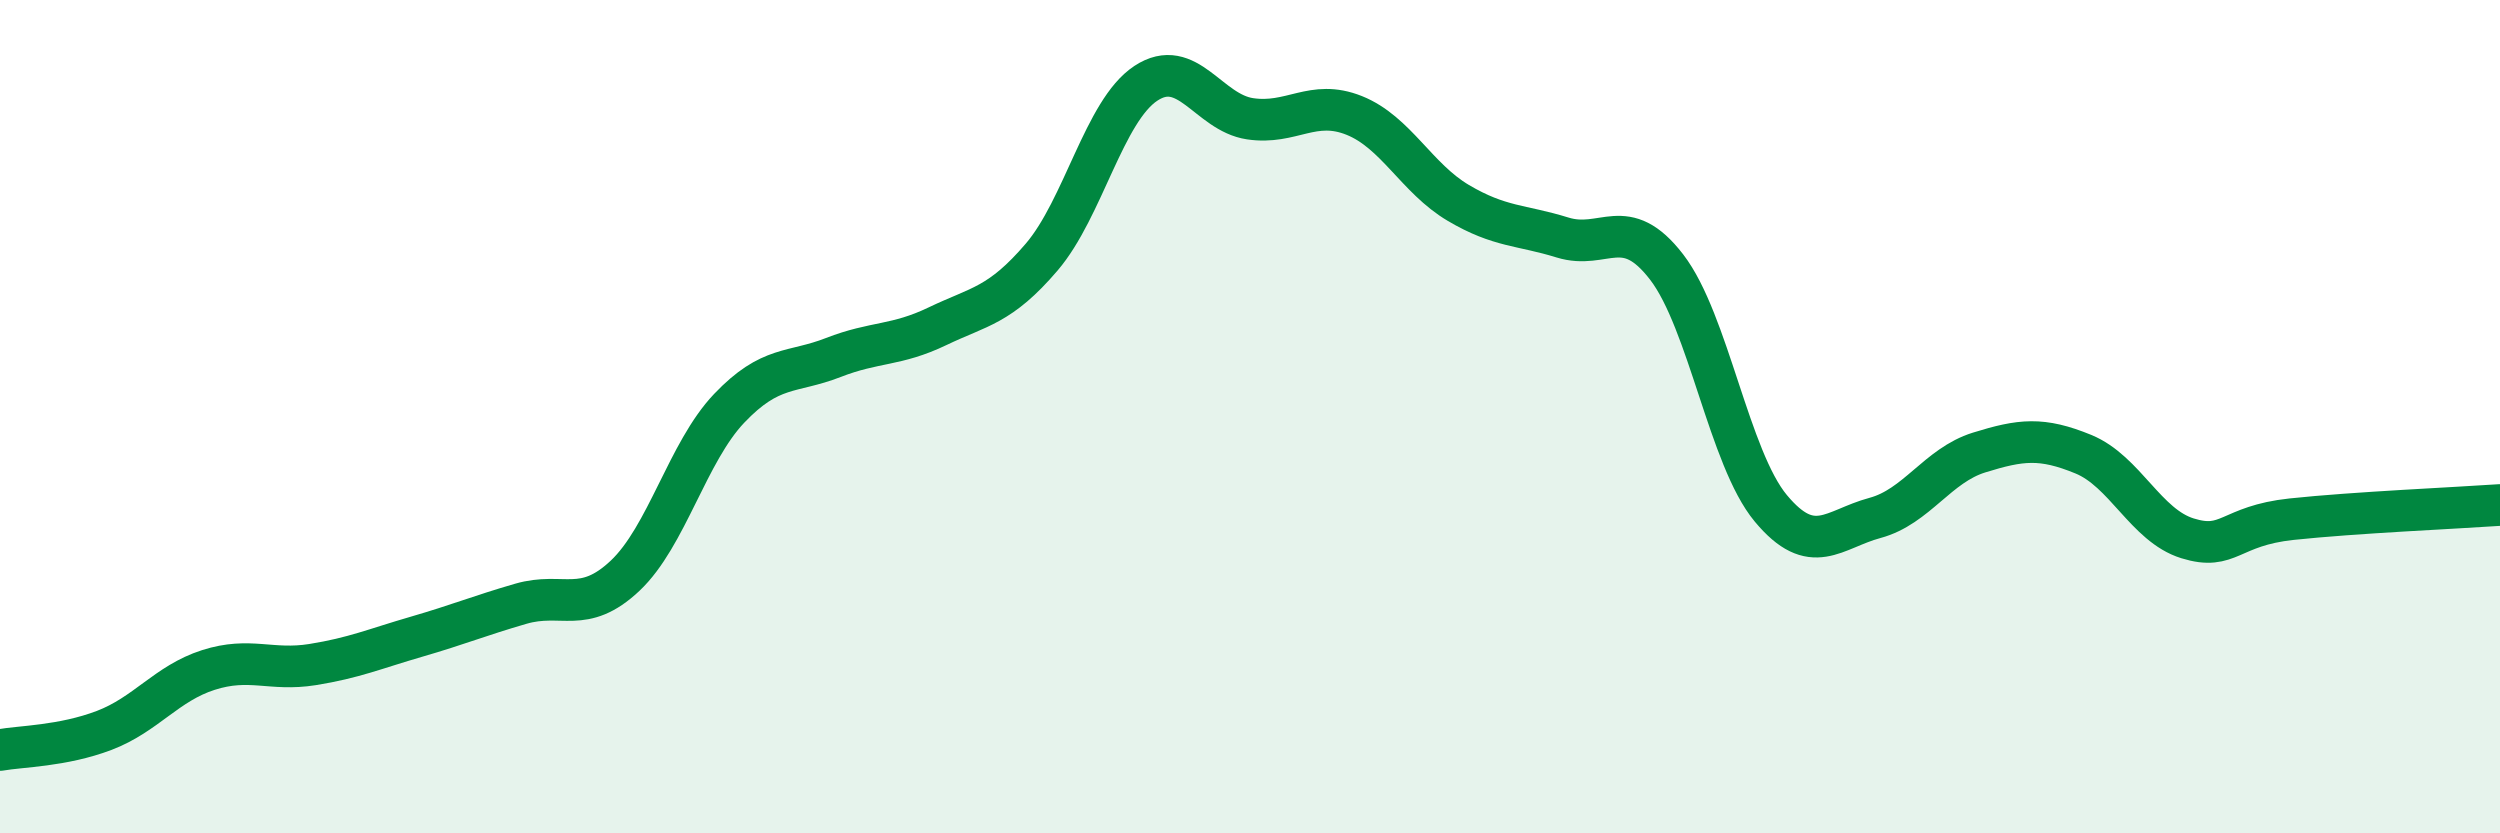 
    <svg width="60" height="20" viewBox="0 0 60 20" xmlns="http://www.w3.org/2000/svg">
      <path
        d="M 0,18 C 0.5,17.91 1.5,17.91 2.5,17.53 C 3.5,17.15 4,16.4 5,16.08 C 6,15.76 6.5,16.11 7.5,15.95 C 8.5,15.79 9,15.57 10,15.28 C 11,14.99 11.5,14.78 12.5,14.49 C 13.5,14.2 14,14.76 15,13.82 C 16,12.88 16.5,10.85 17.5,9.8 C 18.5,8.75 19,8.97 20,8.58 C 21,8.19 21.5,8.31 22.5,7.83 C 23.5,7.35 24,7.34 25,6.17 C 26,5 26.5,2.66 27.5,2 C 28.5,1.34 29,2.7 30,2.85 C 31,3 31.5,2.37 32.5,2.77 C 33.5,3.17 34,4.28 35,4.87 C 36,5.46 36.5,5.39 37.5,5.7 C 38.5,6.01 39,5.11 40,6.41 C 41,7.71 41.5,11 42.5,12.2 C 43.5,13.4 44,12.7 45,12.43 C 46,12.16 46.5,11.17 47.5,10.86 C 48.5,10.55 49,10.49 50,10.9 C 51,11.31 51.5,12.61 52.5,12.92 C 53.5,13.23 53.5,12.62 55,12.46 C 56.5,12.3 59,12.19 60,12.12L60 20L0 20Z"
        fill="#008740"
        opacity="0.1"
        stroke-linecap="round"
        stroke-linejoin="round"
      />
      <path
        d="M 0,18 C 0.5,17.91 1.5,17.91 2.5,17.53 C 3.5,17.15 4,16.4 5,16.08 C 6,15.76 6.5,16.11 7.5,15.95 C 8.5,15.79 9,15.57 10,15.28 C 11,14.99 11.5,14.78 12.5,14.49 C 13.5,14.2 14,14.76 15,13.82 C 16,12.88 16.5,10.85 17.5,9.8 C 18.5,8.75 19,8.97 20,8.58 C 21,8.19 21.5,8.31 22.5,7.83 C 23.5,7.35 24,7.34 25,6.17 C 26,5 26.5,2.66 27.5,2 C 28.5,1.34 29,2.7 30,2.85 C 31,3 31.5,2.37 32.5,2.77 C 33.5,3.17 34,4.28 35,4.87 C 36,5.46 36.5,5.39 37.5,5.7 C 38.5,6.01 39,5.11 40,6.41 C 41,7.71 41.5,11 42.5,12.2 C 43.5,13.4 44,12.7 45,12.43 C 46,12.16 46.5,11.17 47.5,10.86 C 48.5,10.55 49,10.49 50,10.9 C 51,11.31 51.5,12.61 52.5,12.92 C 53.5,13.23 53.5,12.62 55,12.46 C 56.5,12.3 59,12.19 60,12.12"
        stroke="#008740"
        stroke-width="1"
        fill="none"
        stroke-linecap="round"
        stroke-linejoin="round"
      />
    </svg>
  
